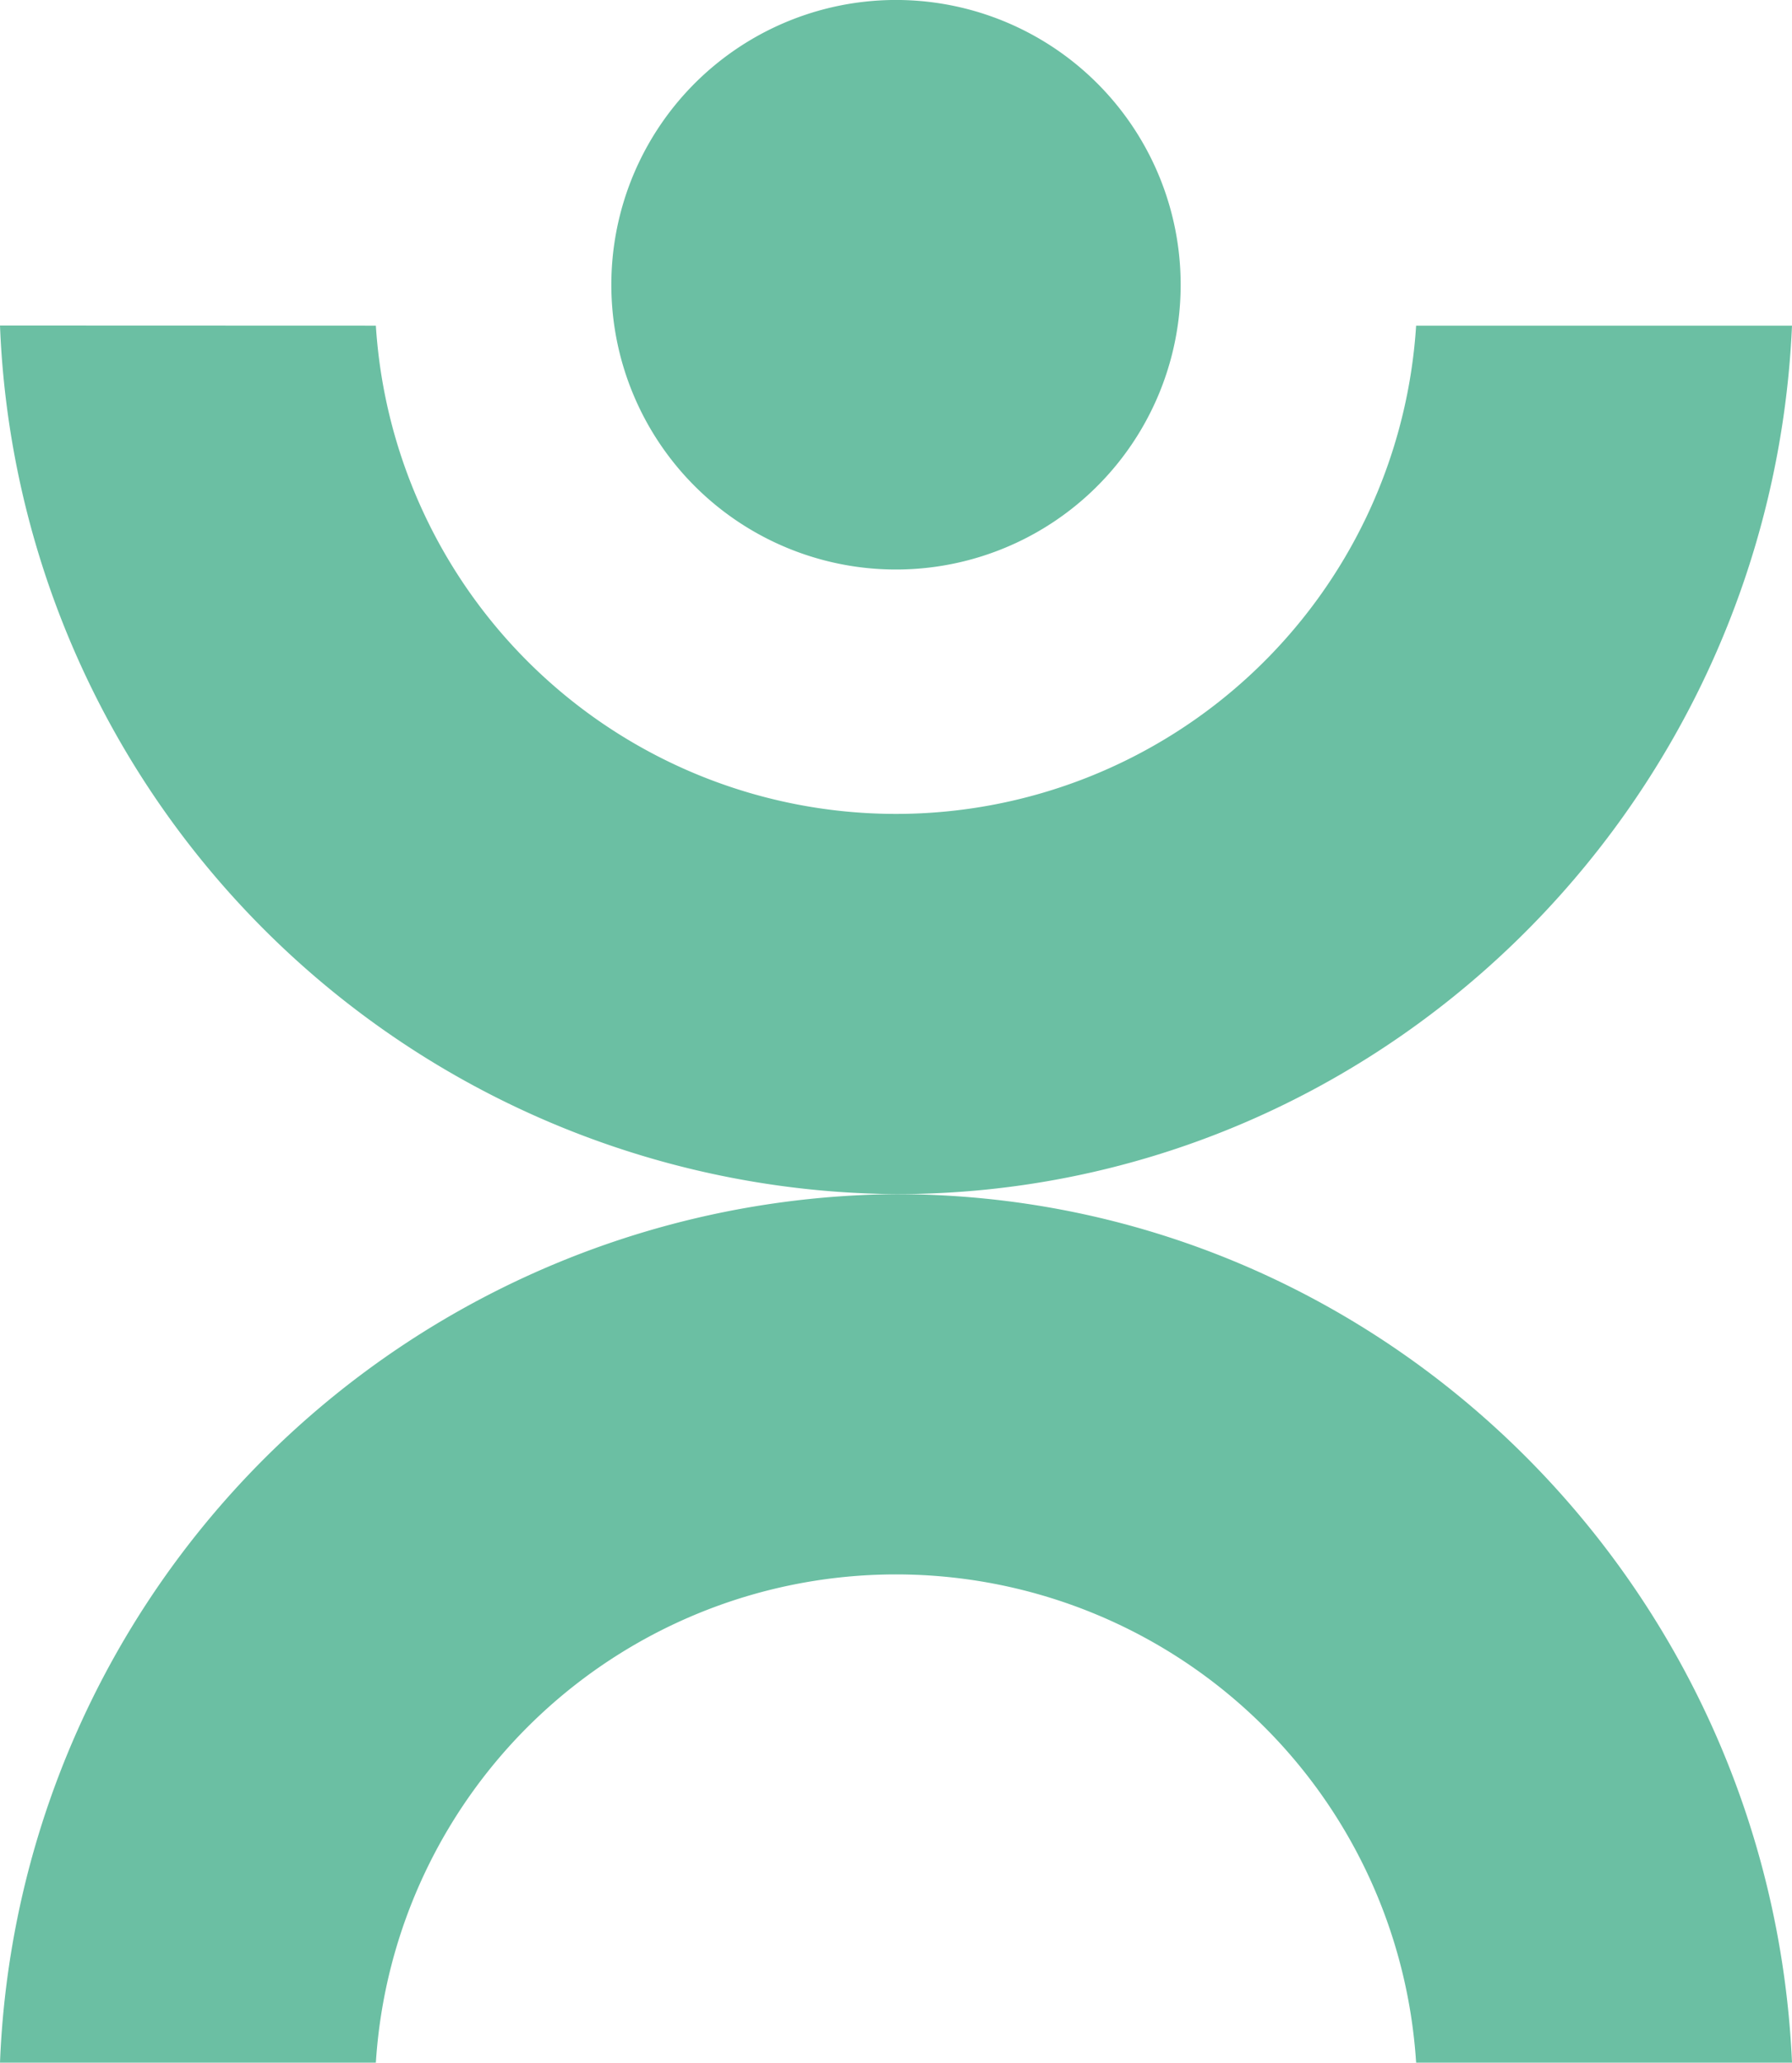 <svg id="Groupe_57705" data-name="Groupe 57705" xmlns="http://www.w3.org/2000/svg" xmlns:xlink="http://www.w3.org/1999/xlink" width="68.856" height="79.226" viewBox="0 0 68.856 79.226">
  <defs>
    <clipPath id="clip-path">
      <rect id="Rectangle_3501" data-name="Rectangle 3501" width="68.856" height="79.226" fill="none"/>
    </clipPath>
  </defs>
  <g id="Groupe_57704" data-name="Groupe 57704" clip-path="url(#clip-path)">
    <path id="Tracé_101313" data-name="Tracé 101313" d="M0,8.1A34.723,34.723,0,0,0,34.43,41.463c18.48,0,33.608-14.822,34.426-33.358H54.413a20.026,20.026,0,0,1-39.971,0Z" transform="translate(0 4.404)" fill="#6bbfa3"/>
    <path id="Tracé_101314" data-name="Tracé 101314" d="M0,63.078A34.723,34.723,0,0,1,34.43,29.72c18.48,0,33.608,14.822,34.426,33.358H54.413a20.026,20.026,0,0,0-39.971,0Z" transform="translate(0 16.148)" fill="#6bbfa3"/>
    <path id="Tracé_101315" data-name="Tracé 101315" d="M26.158,21.875A10.938,10.938,0,1,0,15.22,10.938,10.938,10.938,0,0,0,26.158,21.875" transform="translate(8.27)" fill="#6bbfa3"/>
  </g>
</svg>

